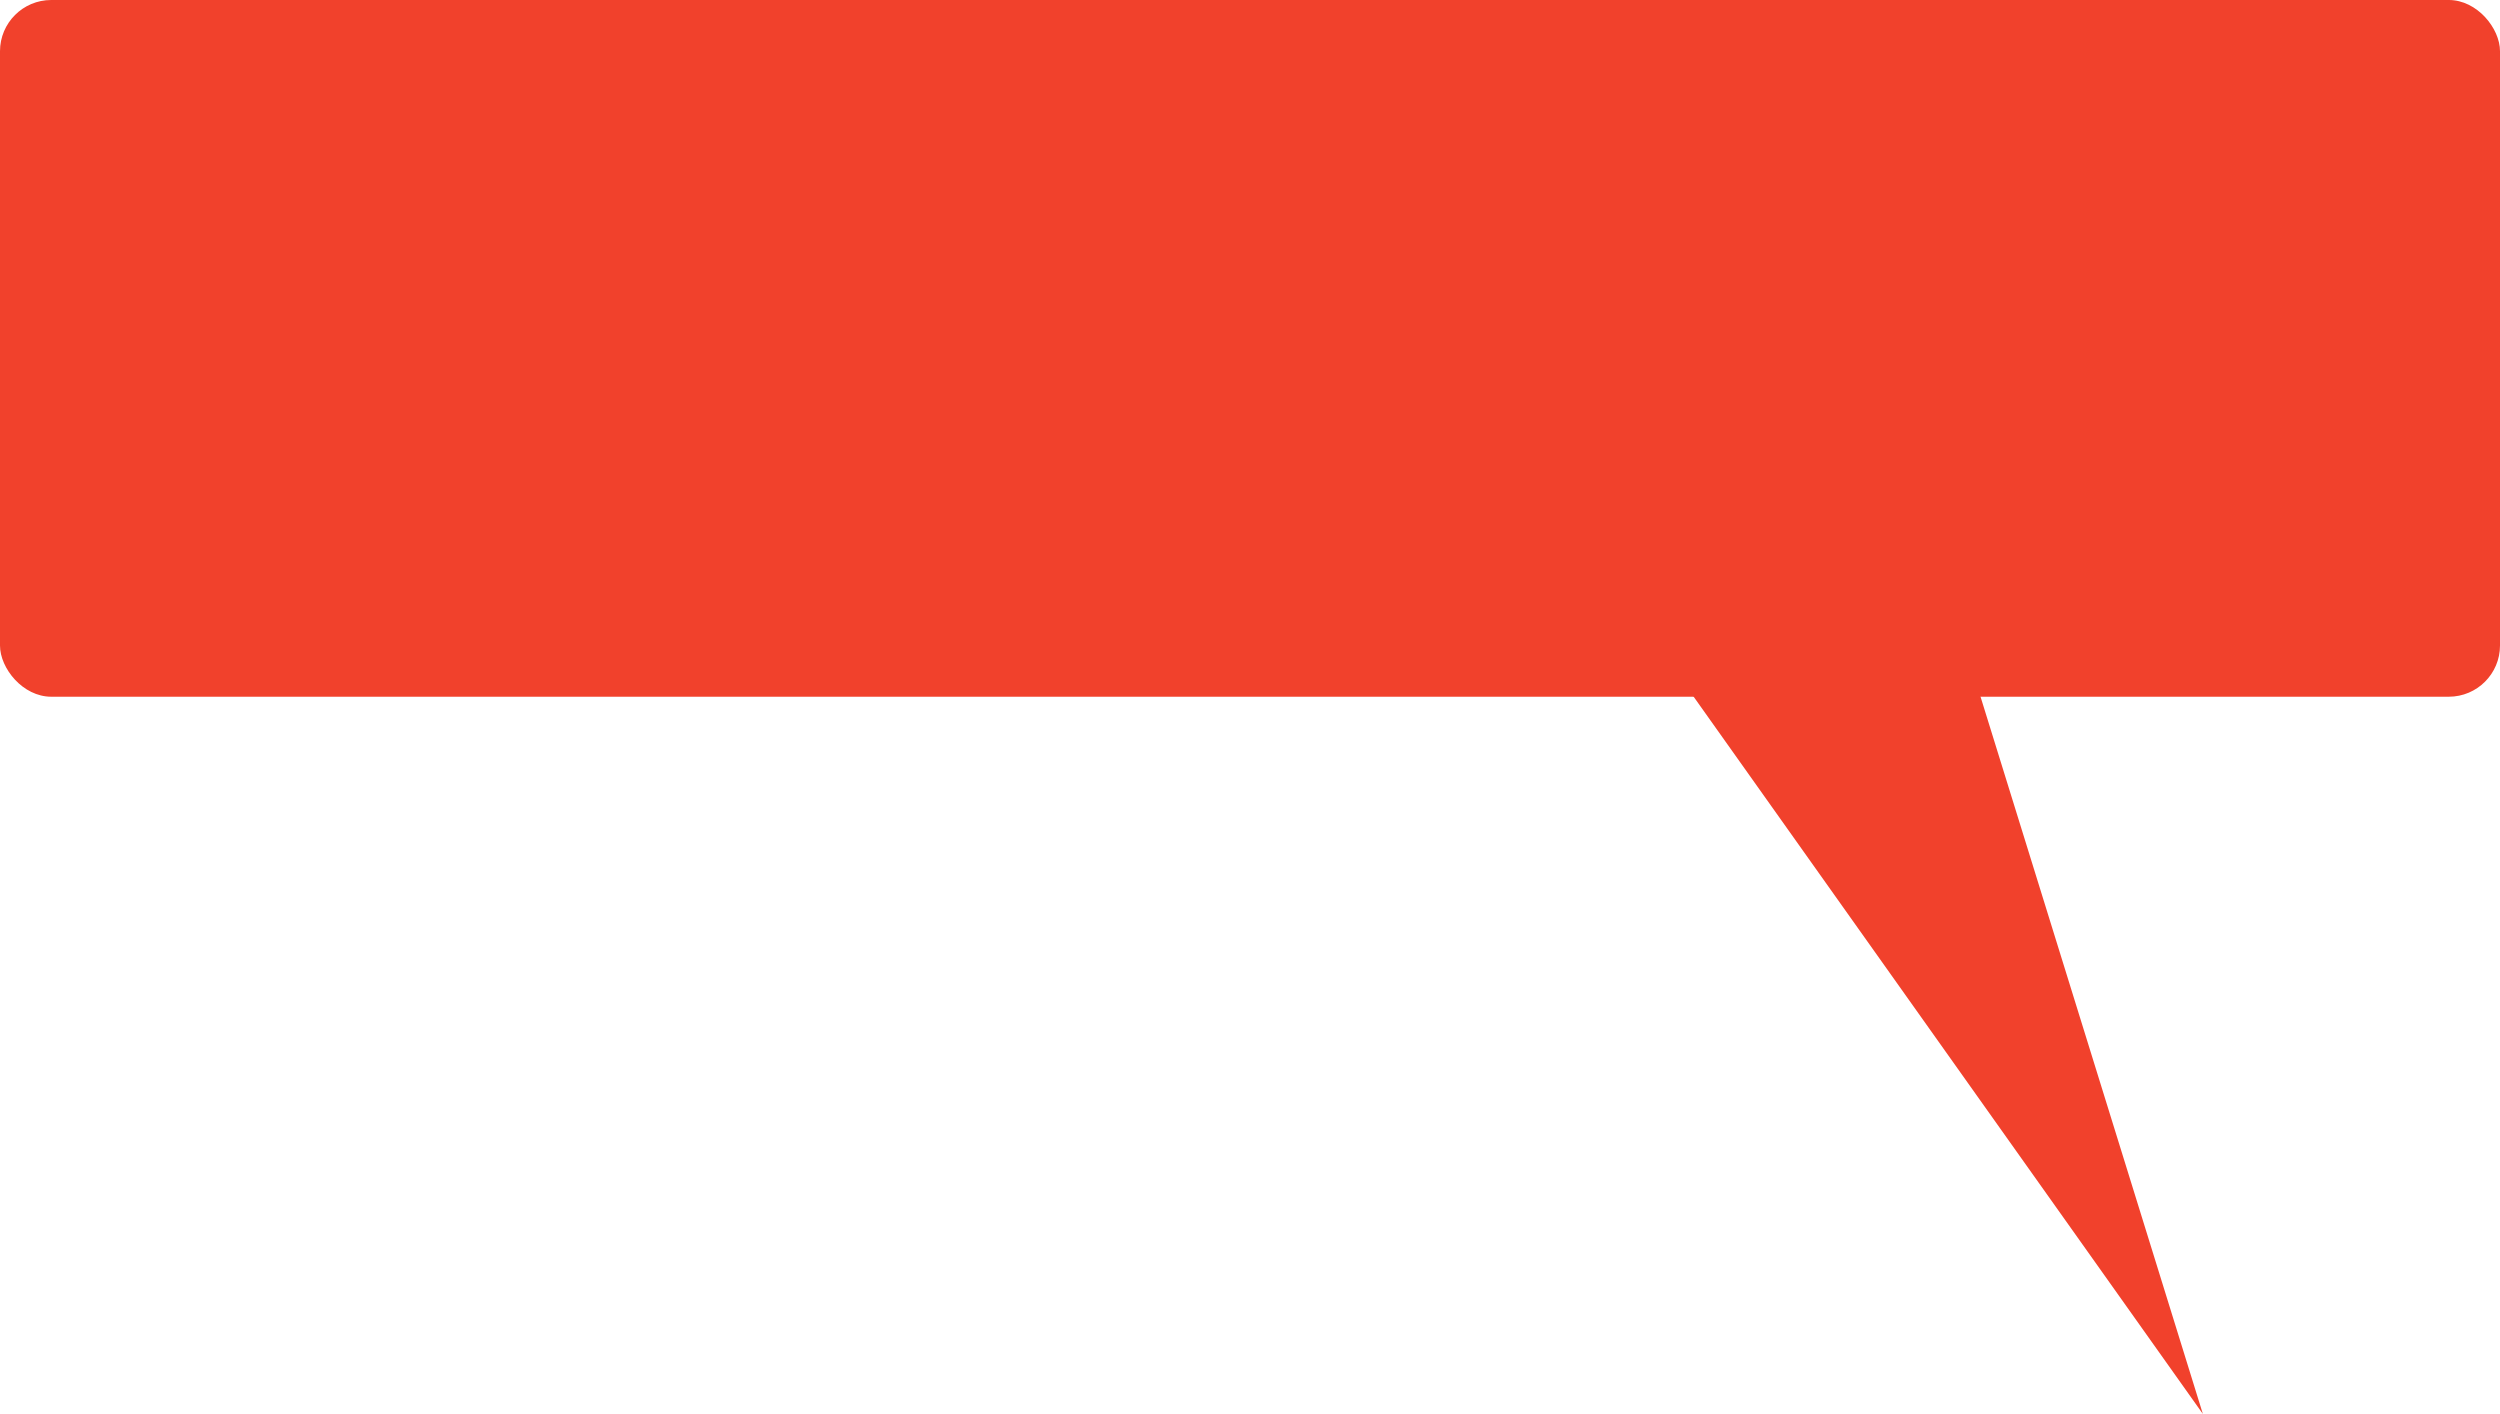 <?xml version="1.0" encoding="UTF-8"?> <svg xmlns="http://www.w3.org/2000/svg" width="488" height="276" viewBox="0 0 488 276" fill="none"> <path d="M430 276L288 76H368L430 276Z" fill="#F1412C"></path> <rect width="488" height="136" rx="10" fill="#F1412C"></rect> </svg> 